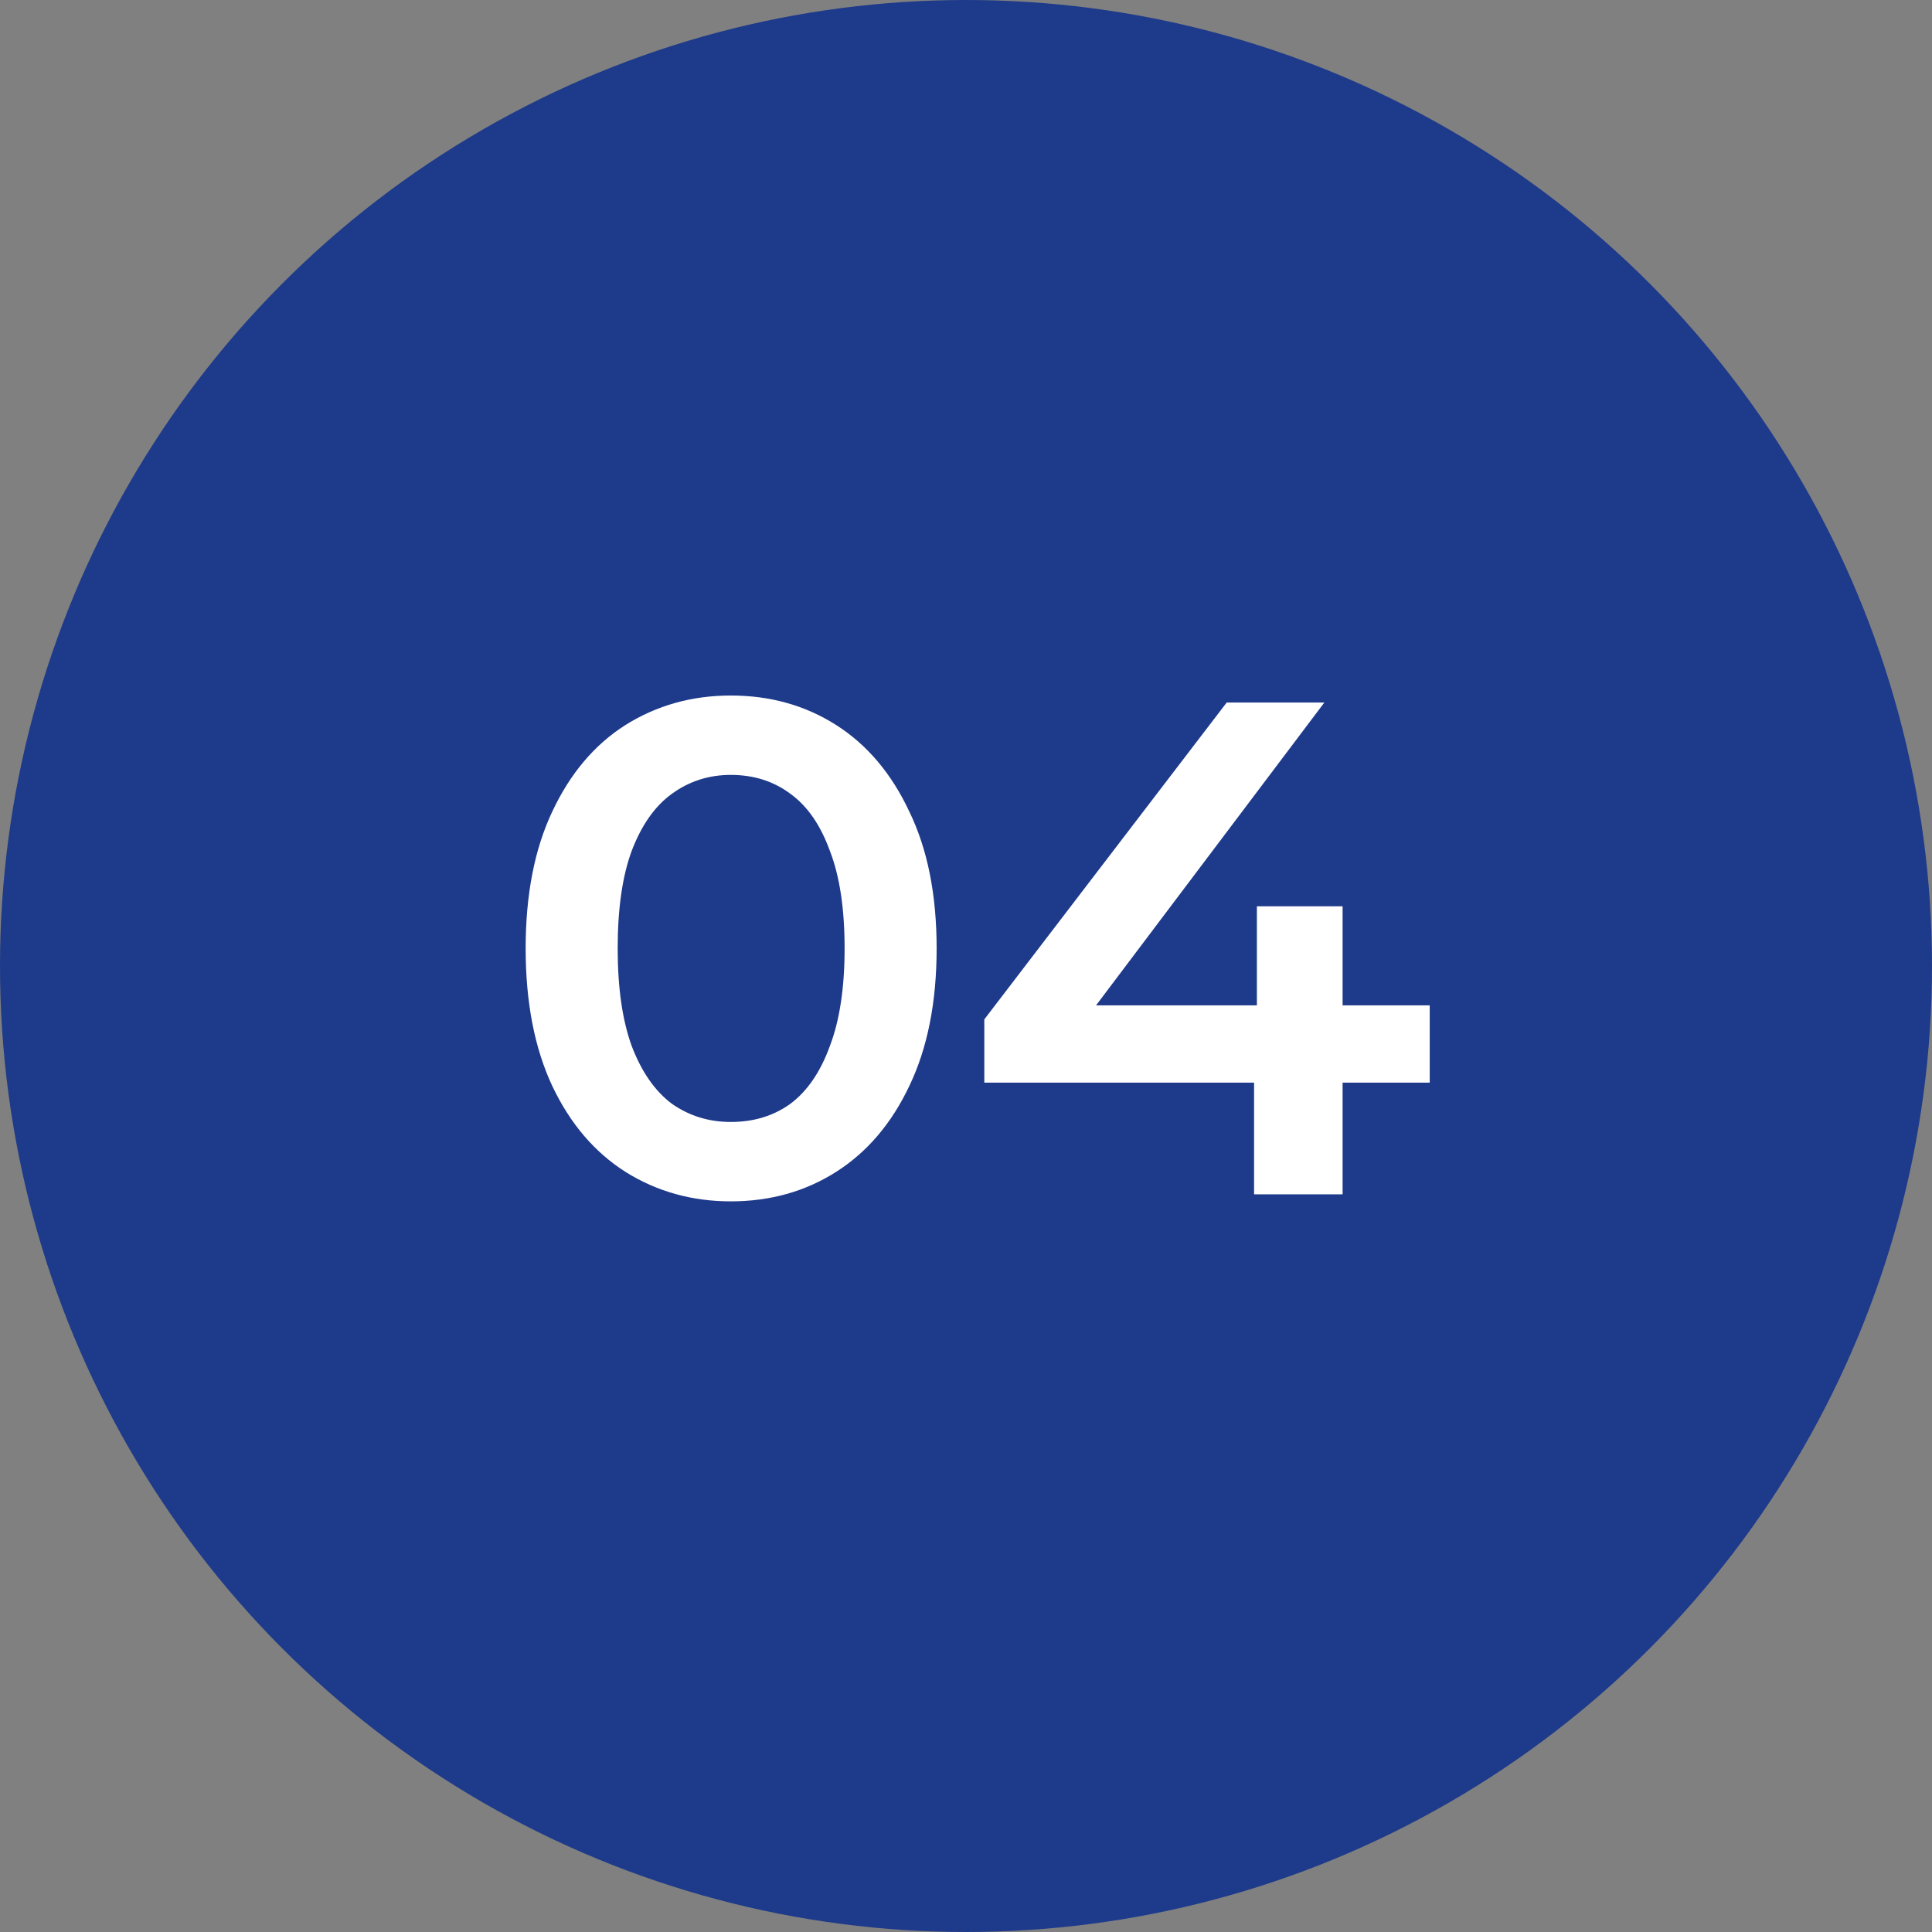 <?xml version="1.0" encoding="UTF-8"?> <svg xmlns="http://www.w3.org/2000/svg" width="55" height="55" viewBox="0 0 55 55" fill="none"><rect x="0" y="0" width="55" height="55" fill="#808080" stroke="none"/><circle cx="27.5" cy="27.5" r="27.5" fill="#1E3A8A"></circle><path d="M20.804 34.2C19.698 34.2 18.698 33.92 17.804 33.36C16.924 32.8 16.231 31.987 15.724 30.92C15.218 29.84 14.964 28.533 14.964 27C14.964 25.467 15.218 24.167 15.724 23.1C16.231 22.02 16.924 21.2 17.804 20.64C18.698 20.08 19.698 19.8 20.804 19.8C21.924 19.8 22.924 20.08 23.804 20.64C24.684 21.2 25.378 22.02 25.884 23.1C26.404 24.167 26.664 25.467 26.664 27C26.664 28.533 26.404 29.84 25.884 30.92C25.378 31.987 24.684 32.8 23.804 33.36C22.924 33.92 21.924 34.2 20.804 34.2ZM20.804 31.94C21.458 31.94 22.024 31.767 22.504 31.42C22.984 31.06 23.358 30.513 23.624 29.78C23.904 29.047 24.044 28.12 24.044 27C24.044 25.867 23.904 24.94 23.624 24.22C23.358 23.487 22.984 22.947 22.504 22.6C22.024 22.24 21.458 22.06 20.804 22.06C20.178 22.06 19.618 22.24 19.124 22.6C18.644 22.947 18.264 23.487 17.984 24.22C17.718 24.94 17.584 25.867 17.584 27C17.584 28.12 17.718 29.047 17.984 29.78C18.264 30.513 18.644 31.06 19.124 31.42C19.618 31.767 20.178 31.94 20.804 31.94ZM28.021 30.82V29.02L34.921 20H37.701L30.901 29.02L29.601 28.62H40.701V30.82H28.021ZM35.701 34V30.82L35.781 28.62V25.8H38.221V34H35.701Z" fill="white"></path></svg> 